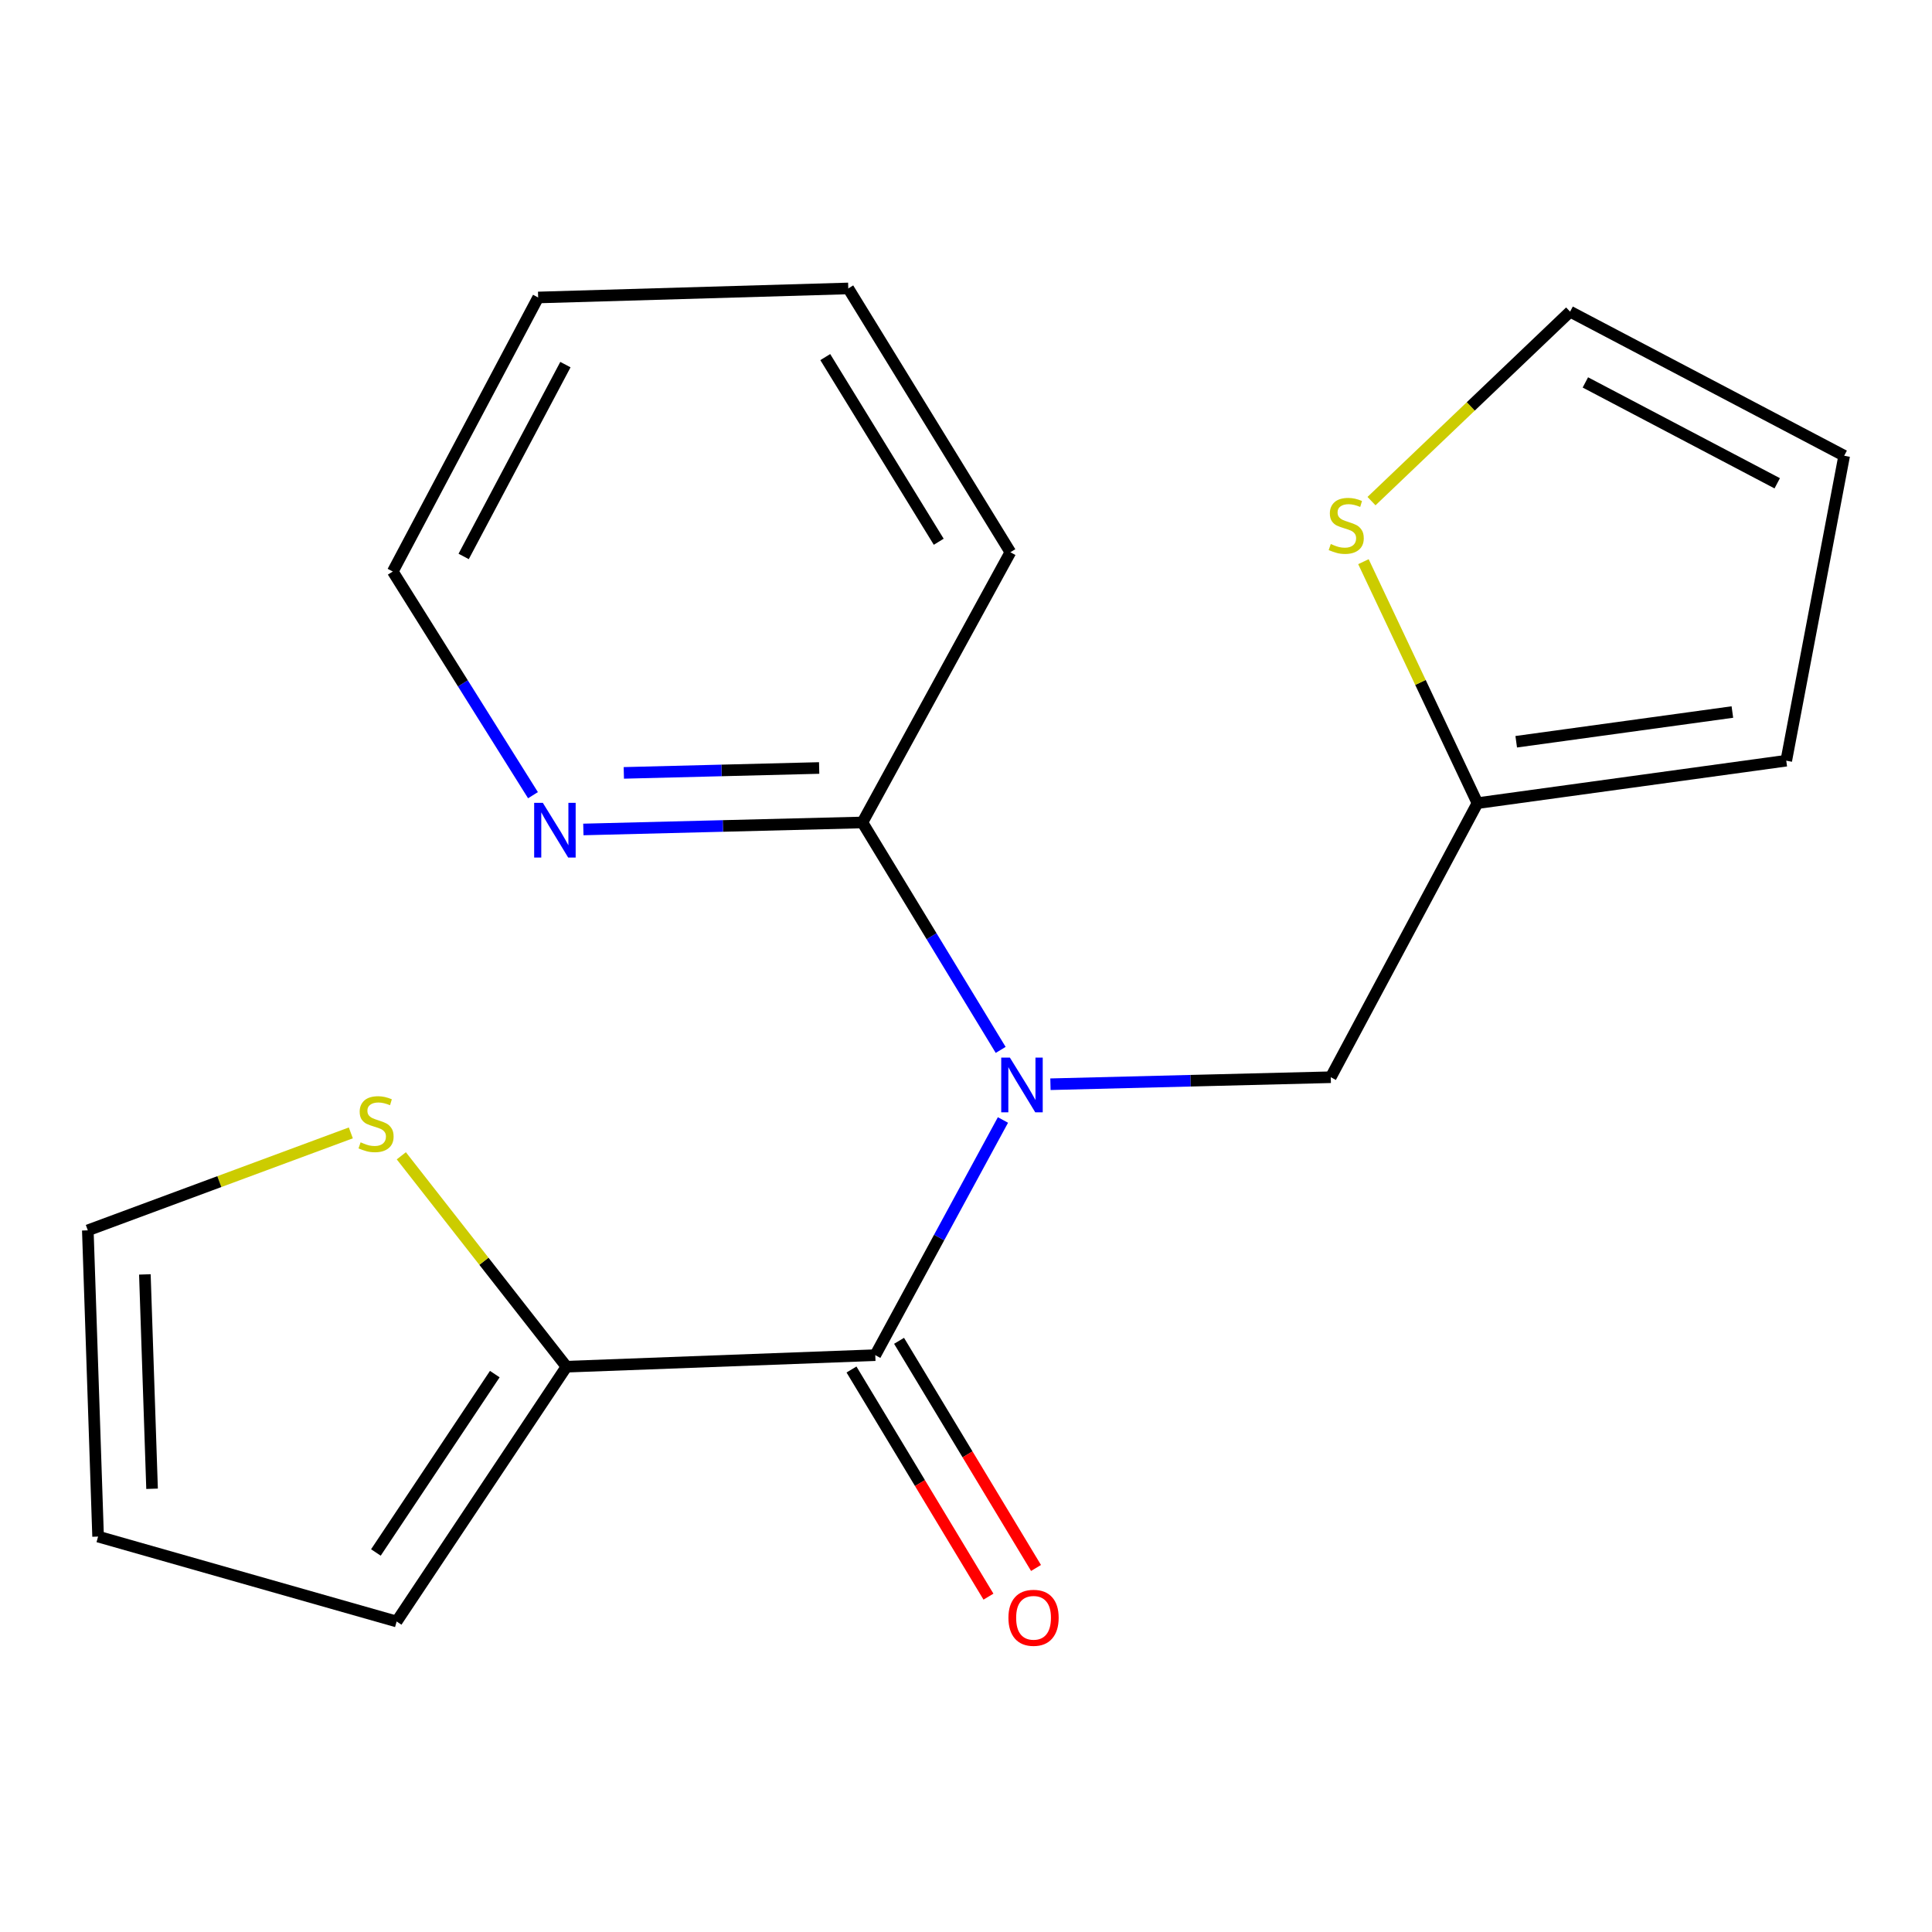 <?xml version='1.0' encoding='iso-8859-1'?>
<svg version='1.1' baseProfile='full'
              xmlns='http://www.w3.org/2000/svg'
                      xmlns:rdkit='http://www.rdkit.org/xml'
                      xmlns:xlink='http://www.w3.org/1999/xlink'
                  xml:space='preserve'
width='1000px' height='1000px' viewBox='0 0 1000 1000'>
<!-- END OF HEADER -->
<rect style='opacity:1.0;fill:#FFFFFF;stroke:none' width='1000' height='1000' x='0' y='0'> </rect>
<path class='bond-0' d='M 519.126,579.702 L 486.084,640.565' style='fill:none;fill-rule:evenodd;stroke:#0000FF;stroke-width:6px;stroke-linecap:butt;stroke-linejoin:miter;stroke-opacity:1' />
<path class='bond-0' d='M 486.084,640.565 L 453.042,701.429' style='fill:none;fill-rule:evenodd;stroke:#000000;stroke-width:6px;stroke-linecap:butt;stroke-linejoin:miter;stroke-opacity:1' />
<path class='bond-2' d='M 517.949,543.428 L 482.165,484.567' style='fill:none;fill-rule:evenodd;stroke:#0000FF;stroke-width:6px;stroke-linecap:butt;stroke-linejoin:miter;stroke-opacity:1' />
<path class='bond-2' d='M 482.165,484.567 L 446.382,425.706' style='fill:none;fill-rule:evenodd;stroke:#000000;stroke-width:6px;stroke-linecap:butt;stroke-linejoin:miter;stroke-opacity:1' />
<path class='bond-4' d='M 543.71,561.195 L 616.257,559.382' style='fill:none;fill-rule:evenodd;stroke:#0000FF;stroke-width:6px;stroke-linecap:butt;stroke-linejoin:miter;stroke-opacity:1' />
<path class='bond-4' d='M 616.257,559.382 L 688.804,557.57' style='fill:none;fill-rule:evenodd;stroke:#000000;stroke-width:6px;stroke-linecap:butt;stroke-linejoin:miter;stroke-opacity:1' />
<path class='bond-1' d='M 453.042,701.429 L 293.211,707.403' style='fill:none;fill-rule:evenodd;stroke:#000000;stroke-width:6px;stroke-linecap:butt;stroke-linejoin:miter;stroke-opacity:1' />
<path class='bond-8' d='M 440.732,708.852 L 476.179,767.638' style='fill:none;fill-rule:evenodd;stroke:#000000;stroke-width:6px;stroke-linecap:butt;stroke-linejoin:miter;stroke-opacity:1' />
<path class='bond-8' d='M 476.179,767.638 L 511.626,826.423' style='fill:none;fill-rule:evenodd;stroke:#FF0000;stroke-width:6px;stroke-linecap:butt;stroke-linejoin:miter;stroke-opacity:1' />
<path class='bond-8' d='M 465.352,694.006 L 500.799,752.792' style='fill:none;fill-rule:evenodd;stroke:#000000;stroke-width:6px;stroke-linecap:butt;stroke-linejoin:miter;stroke-opacity:1' />
<path class='bond-8' d='M 500.799,752.792 L 536.246,811.578' style='fill:none;fill-rule:evenodd;stroke:#FF0000;stroke-width:6px;stroke-linecap:butt;stroke-linejoin:miter;stroke-opacity:1' />
<path class='bond-3' d='M 293.211,707.403 L 250.468,652.822' style='fill:none;fill-rule:evenodd;stroke:#000000;stroke-width:6px;stroke-linecap:butt;stroke-linejoin:miter;stroke-opacity:1' />
<path class='bond-3' d='M 250.468,652.822 L 207.725,598.242' style='fill:none;fill-rule:evenodd;stroke:#CCCC00;stroke-width:6px;stroke-linecap:butt;stroke-linejoin:miter;stroke-opacity:1' />
<path class='bond-9' d='M 293.211,707.403 L 205.302,839.283' style='fill:none;fill-rule:evenodd;stroke:#000000;stroke-width:6px;stroke-linecap:butt;stroke-linejoin:miter;stroke-opacity:1' />
<path class='bond-9' d='M 256.103,711.239 L 194.566,803.555' style='fill:none;fill-rule:evenodd;stroke:#000000;stroke-width:6px;stroke-linecap:butt;stroke-linejoin:miter;stroke-opacity:1' />
<path class='bond-7' d='M 446.382,425.706 L 374.162,427.517' style='fill:none;fill-rule:evenodd;stroke:#000000;stroke-width:6px;stroke-linecap:butt;stroke-linejoin:miter;stroke-opacity:1' />
<path class='bond-7' d='M 374.162,427.517 L 301.942,429.329' style='fill:none;fill-rule:evenodd;stroke:#0000FF;stroke-width:6px;stroke-linecap:butt;stroke-linejoin:miter;stroke-opacity:1' />
<path class='bond-7' d='M 423.995,397.509 L 373.441,398.777' style='fill:none;fill-rule:evenodd;stroke:#000000;stroke-width:6px;stroke-linecap:butt;stroke-linejoin:miter;stroke-opacity:1' />
<path class='bond-7' d='M 373.441,398.777 L 322.887,400.045' style='fill:none;fill-rule:evenodd;stroke:#0000FF;stroke-width:6px;stroke-linecap:butt;stroke-linejoin:miter;stroke-opacity:1' />
<path class='bond-15' d='M 446.382,425.706 L 522.968,285.839' style='fill:none;fill-rule:evenodd;stroke:#000000;stroke-width:6px;stroke-linecap:butt;stroke-linejoin:miter;stroke-opacity:1' />
<path class='bond-10' d='M 181.591,586.382 L 113.523,611.602' style='fill:none;fill-rule:evenodd;stroke:#CCCC00;stroke-width:6px;stroke-linecap:butt;stroke-linejoin:miter;stroke-opacity:1' />
<path class='bond-10' d='M 113.523,611.602 L 45.455,636.823' style='fill:none;fill-rule:evenodd;stroke:#000000;stroke-width:6px;stroke-linecap:butt;stroke-linejoin:miter;stroke-opacity:1' />
<path class='bond-5' d='M 688.804,557.57 L 764.735,415.707' style='fill:none;fill-rule:evenodd;stroke:#000000;stroke-width:6px;stroke-linecap:butt;stroke-linejoin:miter;stroke-opacity:1' />
<path class='bond-6' d='M 764.735,415.707 L 735.223,353.214' style='fill:none;fill-rule:evenodd;stroke:#000000;stroke-width:6px;stroke-linecap:butt;stroke-linejoin:miter;stroke-opacity:1' />
<path class='bond-6' d='M 735.223,353.214 L 705.711,290.721' style='fill:none;fill-rule:evenodd;stroke:#CCCC00;stroke-width:6px;stroke-linecap:butt;stroke-linejoin:miter;stroke-opacity:1' />
<path class='bond-12' d='M 764.735,415.707 L 924.566,393.73' style='fill:none;fill-rule:evenodd;stroke:#000000;stroke-width:6px;stroke-linecap:butt;stroke-linejoin:miter;stroke-opacity:1' />
<path class='bond-12' d='M 784.793,383.929 L 896.675,368.545' style='fill:none;fill-rule:evenodd;stroke:#000000;stroke-width:6px;stroke-linecap:butt;stroke-linejoin:miter;stroke-opacity:1' />
<path class='bond-11' d='M 709.89,259.381 L 761.286,210.343' style='fill:none;fill-rule:evenodd;stroke:#CCCC00;stroke-width:6px;stroke-linecap:butt;stroke-linejoin:miter;stroke-opacity:1' />
<path class='bond-11' d='M 761.286,210.343 L 812.683,161.306' style='fill:none;fill-rule:evenodd;stroke:#000000;stroke-width:6px;stroke-linecap:butt;stroke-linejoin:miter;stroke-opacity:1' />
<path class='bond-16' d='M 275.87,411.589 L 239.588,353.705' style='fill:none;fill-rule:evenodd;stroke:#0000FF;stroke-width:6px;stroke-linecap:butt;stroke-linejoin:miter;stroke-opacity:1' />
<path class='bond-16' d='M 239.588,353.705 L 203.305,295.822' style='fill:none;fill-rule:evenodd;stroke:#000000;stroke-width:6px;stroke-linecap:butt;stroke-linejoin:miter;stroke-opacity:1' />
<path class='bond-13' d='M 205.302,839.283 L 50.773,795.328' style='fill:none;fill-rule:evenodd;stroke:#000000;stroke-width:6px;stroke-linecap:butt;stroke-linejoin:miter;stroke-opacity:1' />
<path class='bond-21' d='M 45.455,636.823 L 50.773,795.328' style='fill:none;fill-rule:evenodd;stroke:#000000;stroke-width:6px;stroke-linecap:butt;stroke-linejoin:miter;stroke-opacity:1' />
<path class='bond-21' d='M 74.986,659.634 L 78.709,770.588' style='fill:none;fill-rule:evenodd;stroke:#000000;stroke-width:6px;stroke-linecap:butt;stroke-linejoin:miter;stroke-opacity:1' />
<path class='bond-19' d='M 812.683,161.306 L 954.545,235.895' style='fill:none;fill-rule:evenodd;stroke:#000000;stroke-width:6px;stroke-linecap:butt;stroke-linejoin:miter;stroke-opacity:1' />
<path class='bond-19' d='M 820.583,197.941 L 919.887,250.153' style='fill:none;fill-rule:evenodd;stroke:#000000;stroke-width:6px;stroke-linecap:butt;stroke-linejoin:miter;stroke-opacity:1' />
<path class='bond-14' d='M 924.566,393.73 L 954.545,235.895' style='fill:none;fill-rule:evenodd;stroke:#000000;stroke-width:6px;stroke-linecap:butt;stroke-linejoin:miter;stroke-opacity:1' />
<path class='bond-17' d='M 522.968,285.839 L 439.067,149.295' style='fill:none;fill-rule:evenodd;stroke:#000000;stroke-width:6px;stroke-linecap:butt;stroke-linejoin:miter;stroke-opacity:1' />
<path class='bond-17' d='M 485.888,280.409 L 427.157,184.828' style='fill:none;fill-rule:evenodd;stroke:#000000;stroke-width:6px;stroke-linecap:butt;stroke-linejoin:miter;stroke-opacity:1' />
<path class='bond-20' d='M 203.305,295.822 L 278.549,153.975' style='fill:none;fill-rule:evenodd;stroke:#000000;stroke-width:6px;stroke-linecap:butt;stroke-linejoin:miter;stroke-opacity:1' />
<path class='bond-20' d='M 239.989,288.017 L 292.66,188.724' style='fill:none;fill-rule:evenodd;stroke:#000000;stroke-width:6px;stroke-linecap:butt;stroke-linejoin:miter;stroke-opacity:1' />
<path class='bond-18' d='M 439.067,149.295 L 278.549,153.975' style='fill:none;fill-rule:evenodd;stroke:#000000;stroke-width:6px;stroke-linecap:butt;stroke-linejoin:miter;stroke-opacity:1' />
<path  class='atom-0' d='M 522.713 547.403
L 531.993 562.403
Q 532.913 563.883, 534.393 566.563
Q 535.873 569.243, 535.953 569.403
L 535.953 547.403
L 539.713 547.403
L 539.713 575.723
L 535.833 575.723
L 525.873 559.323
Q 524.713 557.403, 523.473 555.203
Q 522.273 553.003, 521.913 552.323
L 521.913 575.723
L 518.233 575.723
L 518.233 547.403
L 522.713 547.403
' fill='#0000FF'/>
<path  class='atom-4' d='M 186.648 591.264
Q 186.968 591.384, 188.288 591.944
Q 189.608 592.504, 191.048 592.864
Q 192.528 593.184, 193.968 593.184
Q 196.648 593.184, 198.208 591.904
Q 199.768 590.584, 199.768 588.304
Q 199.768 586.744, 198.968 585.784
Q 198.208 584.824, 197.008 584.304
Q 195.808 583.784, 193.808 583.184
Q 191.288 582.424, 189.768 581.704
Q 188.288 580.984, 187.208 579.464
Q 186.168 577.944, 186.168 575.384
Q 186.168 571.824, 188.568 569.624
Q 191.008 567.424, 195.808 567.424
Q 199.088 567.424, 202.808 568.984
L 201.888 572.064
Q 198.488 570.664, 195.928 570.664
Q 193.168 570.664, 191.648 571.824
Q 190.128 572.944, 190.168 574.904
Q 190.168 576.424, 190.928 577.344
Q 191.728 578.264, 192.848 578.784
Q 194.008 579.304, 195.928 579.904
Q 198.488 580.704, 200.008 581.504
Q 201.528 582.304, 202.608 583.944
Q 203.728 585.544, 203.728 588.304
Q 203.728 592.224, 201.088 594.344
Q 198.488 596.424, 194.128 596.424
Q 191.608 596.424, 189.688 595.864
Q 187.808 595.344, 185.568 594.424
L 186.648 591.264
' fill='#CCCC00'/>
<path  class='atom-7' d='M 688.806 281.584
Q 689.126 281.704, 690.446 282.264
Q 691.766 282.824, 693.206 283.184
Q 694.686 283.504, 696.126 283.504
Q 698.806 283.504, 700.366 282.224
Q 701.926 280.904, 701.926 278.624
Q 701.926 277.064, 701.126 276.104
Q 700.366 275.144, 699.166 274.624
Q 697.966 274.104, 695.966 273.504
Q 693.446 272.744, 691.926 272.024
Q 690.446 271.304, 689.366 269.784
Q 688.326 268.264, 688.326 265.704
Q 688.326 262.144, 690.726 259.944
Q 693.166 257.744, 697.966 257.744
Q 701.246 257.744, 704.966 259.304
L 704.046 262.384
Q 700.646 260.984, 698.086 260.984
Q 695.326 260.984, 693.806 262.144
Q 692.286 263.264, 692.326 265.224
Q 692.326 266.744, 693.086 267.664
Q 693.886 268.584, 695.006 269.104
Q 696.166 269.624, 698.086 270.224
Q 700.646 271.024, 702.166 271.824
Q 703.686 272.624, 704.766 274.264
Q 705.886 275.864, 705.886 278.624
Q 705.886 282.544, 703.246 284.664
Q 700.646 286.744, 696.286 286.744
Q 693.766 286.744, 691.846 286.184
Q 689.966 285.664, 687.726 284.744
L 688.806 281.584
' fill='#CCCC00'/>
<path  class='atom-8' d='M 280.962 415.539
L 290.242 430.539
Q 291.162 432.019, 292.642 434.699
Q 294.122 437.379, 294.202 437.539
L 294.202 415.539
L 297.962 415.539
L 297.962 443.859
L 294.082 443.859
L 284.122 427.459
Q 282.962 425.539, 281.722 423.339
Q 280.522 421.139, 280.162 420.459
L 280.162 443.859
L 276.482 443.859
L 276.482 415.539
L 280.962 415.539
' fill='#0000FF'/>
<path  class='atom-9' d='M 521.963 837.367
Q 521.963 830.567, 525.323 826.767
Q 528.683 822.967, 534.963 822.967
Q 541.243 822.967, 544.603 826.767
Q 547.963 830.567, 547.963 837.367
Q 547.963 844.247, 544.563 848.167
Q 541.163 852.047, 534.963 852.047
Q 528.723 852.047, 525.323 848.167
Q 521.963 844.287, 521.963 837.367
M 534.963 848.847
Q 539.283 848.847, 541.603 845.967
Q 543.963 843.047, 543.963 837.367
Q 543.963 831.807, 541.603 829.007
Q 539.283 826.167, 534.963 826.167
Q 530.643 826.167, 528.283 828.967
Q 525.963 831.767, 525.963 837.367
Q 525.963 843.087, 528.283 845.967
Q 530.643 848.847, 534.963 848.847
' fill='#FF0000'/>
</svg>
